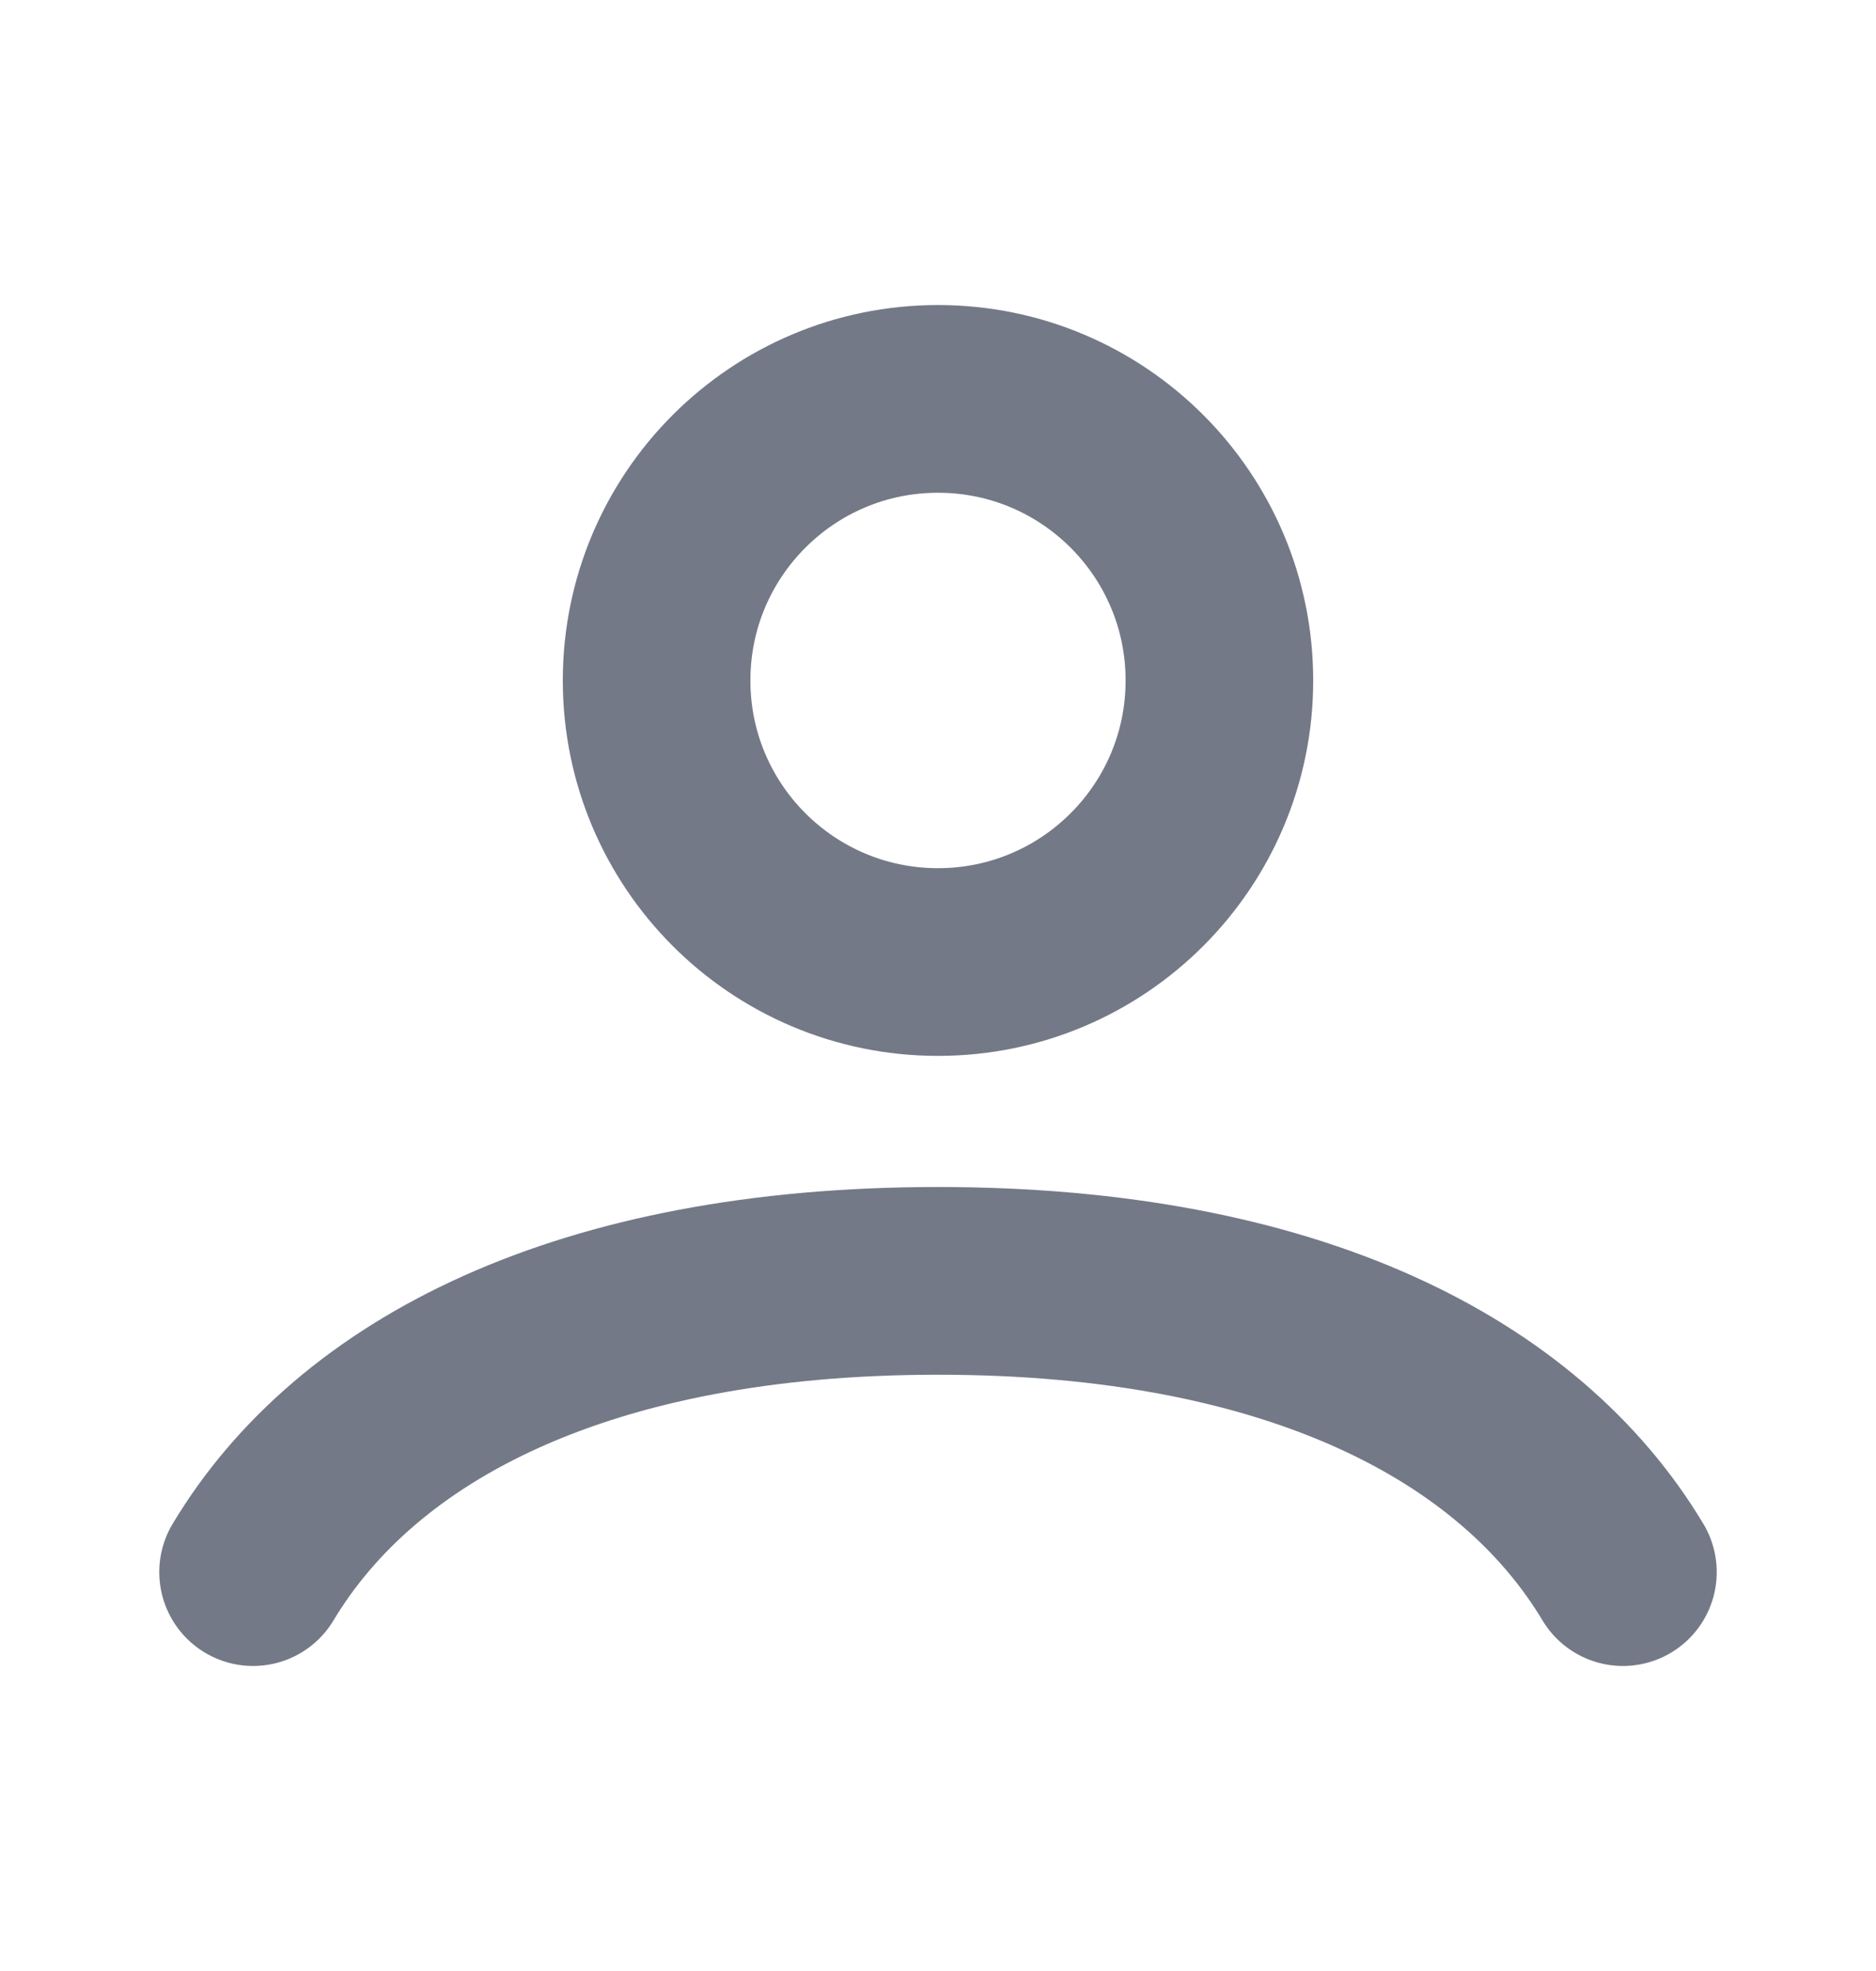<svg width="20" height="21" viewBox="0 0 20 21" fill="none" xmlns="http://www.w3.org/2000/svg">
<path d="M2.698 16.75C3.803 14.908 6.223 13.647 10 13.647C13.777 13.647 16.197 14.908 17.302 16.75M13 7.25C13 8.907 11.657 10.25 10 10.25C8.343 10.25 7 8.907 7 7.25C7 5.593 8.343 4.25 10 4.25C11.657 4.25 13 5.593 13 7.25Z" stroke="#747987" stroke-width="2" stroke-linecap="round"/>
</svg>
